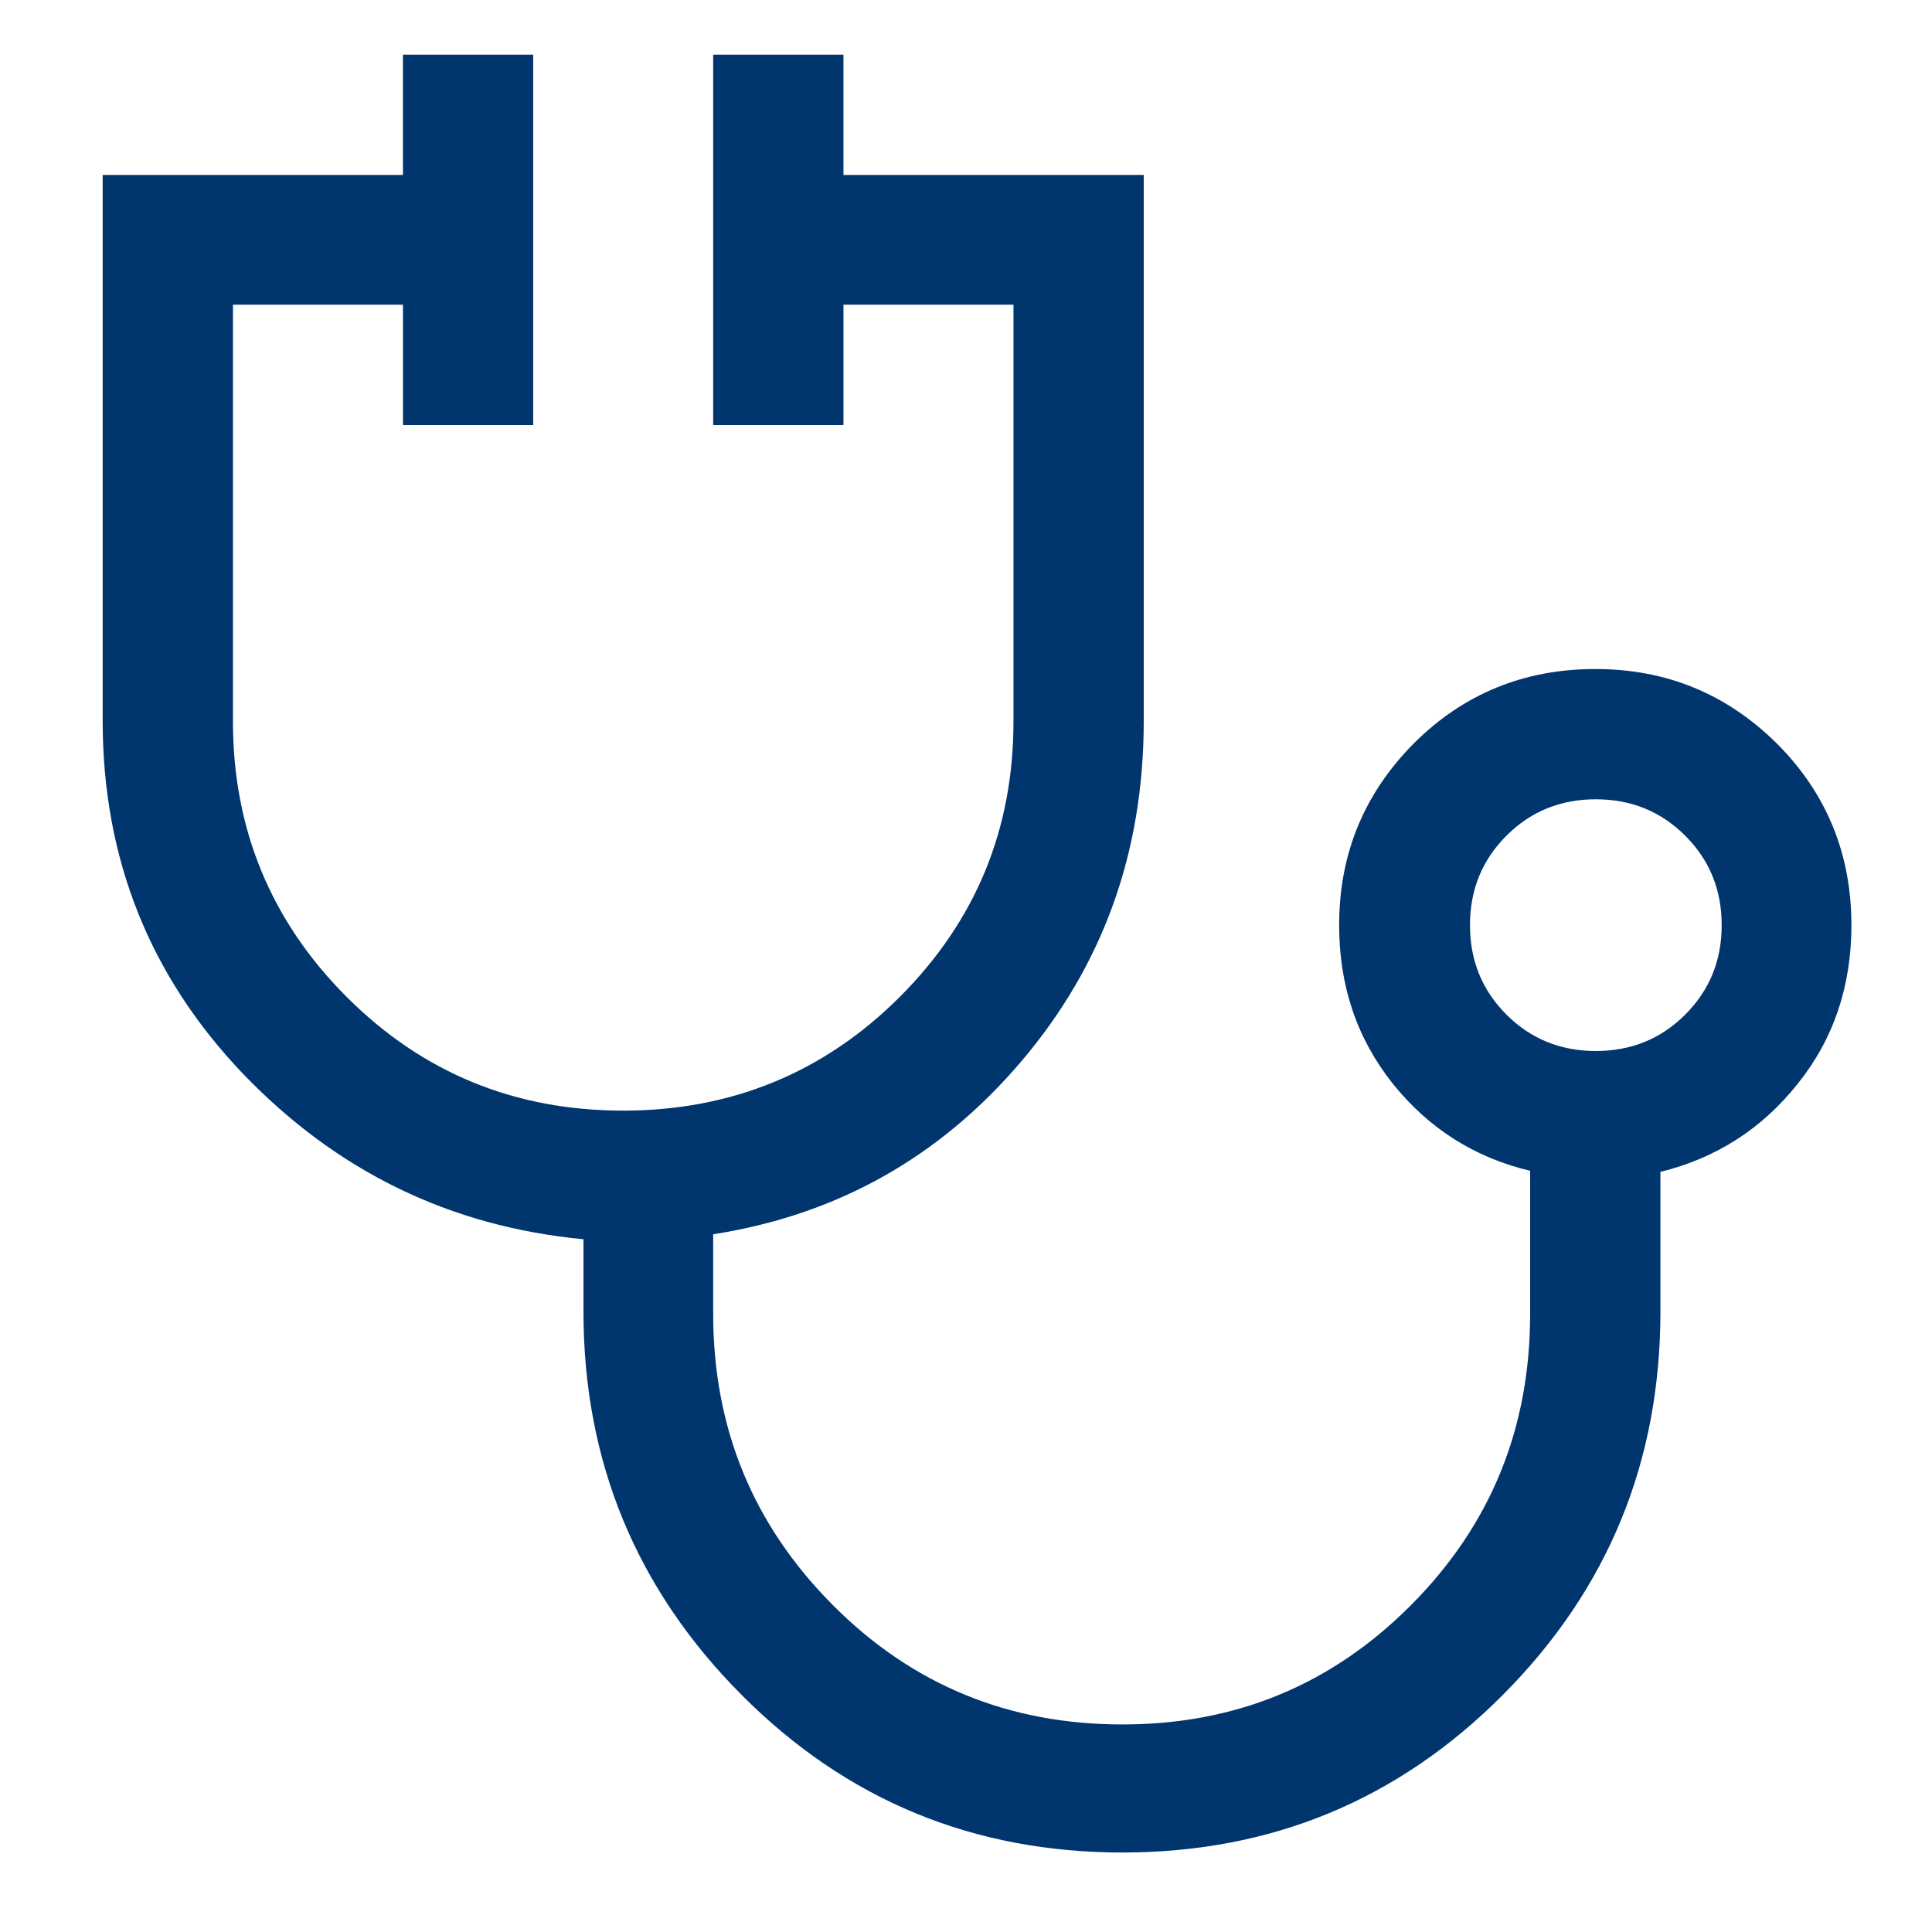 <?xml version="1.0" encoding="UTF-8"?>
<svg id="Layer_1" data-name="Layer 1" xmlns="http://www.w3.org/2000/svg" viewBox="0 0 35 35">
  <defs>
    <style>
      .cls-1 {
        fill: #00356e;
      }
    </style>
  </defs>
  <path class="cls-1" d="M20.34,33.56c-2.71,0-5.01-.95-6.91-2.86-1.9-1.91-2.86-4.22-2.86-6.94v-1.31c-2.42-.23-4.47-1.23-6.17-3-1.69-1.77-2.54-3.9-2.54-6.39V3.17h5.44V.99h2.36v6.71h-2.36v-2.18h-3.08v7.55c0,1.95.69,3.62,2.06,4.99,1.38,1.38,3.05,2.06,5.01,2.06s3.64-.69,5.01-2.06c1.38-1.38,2.06-3.04,2.06-4.99v-7.55h-3.08v2.18h-2.36V.99h2.36v2.18h5.44v9.89c0,2.38-.74,4.43-2.22,6.17-1.48,1.74-3.34,2.78-5.58,3.13v1.44c0,2.07.72,3.82,2.16,5.27,1.44,1.45,3.19,2.17,5.25,2.17s3.8-.72,5.24-2.17c1.44-1.45,2.15-3.2,2.15-5.27v-2.59c-1.01-.24-1.84-.77-2.49-1.58-.65-.82-.97-1.77-.97-2.87,0-1.29.45-2.38,1.35-3.29.9-.9,2-1.35,3.29-1.35s2.38.45,3.29,1.35c.9.9,1.35,2,1.35,3.29,0,1.1-.32,2.06-.97,2.87-.65.82-1.48,1.35-2.49,1.6v2.53c0,2.72-.95,5.03-2.85,6.94-1.9,1.91-4.2,2.86-6.9,2.86ZM28.91,19.04c.64,0,1.18-.22,1.62-.66.44-.44.66-.98.66-1.62s-.22-1.18-.66-1.62c-.44-.44-.98-.66-1.62-.66s-1.18.22-1.62.66c-.44.44-.66.98-.66,1.62s.22,1.18.66,1.62c.44.44.98.66,1.62.66Z"/>
</svg>